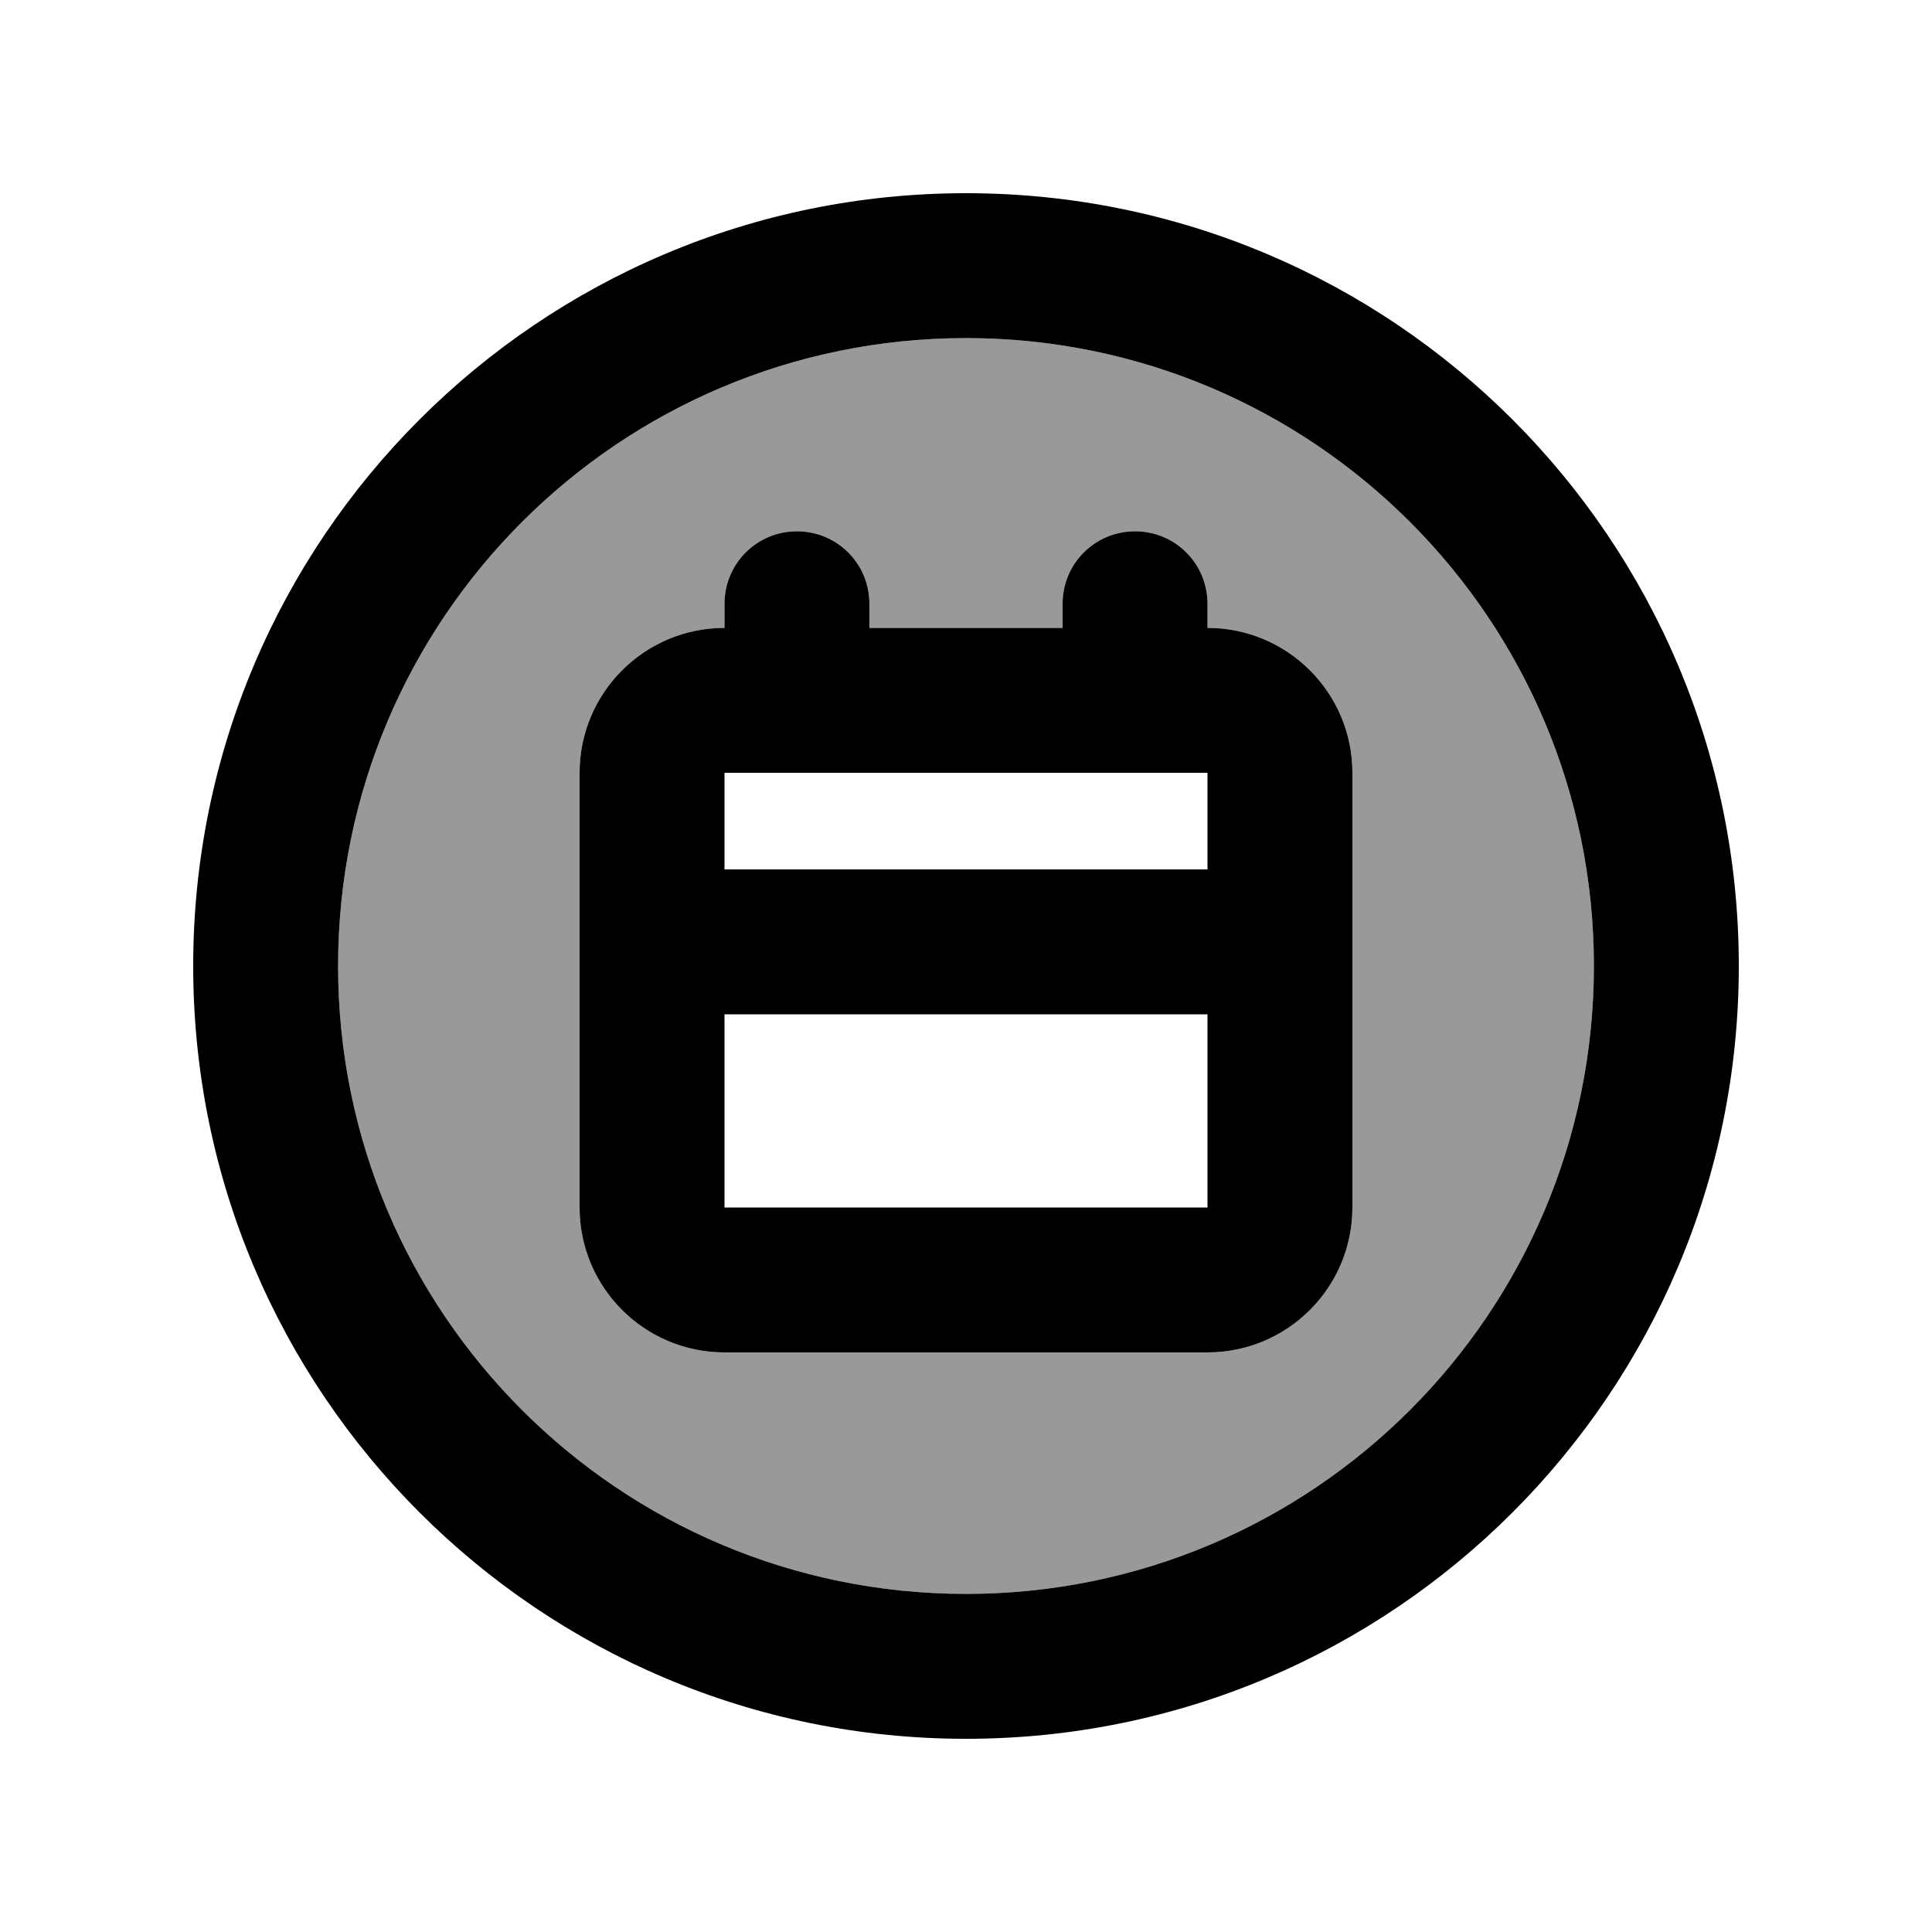 <svg xmlns="http://www.w3.org/2000/svg" viewBox="0 0 640 640"><!--! Font Awesome Pro 7.1.0 by @fontawesome - https://fontawesome.com License - https://fontawesome.com/license (Commercial License) Copyright 2025 Fonticons, Inc. --><path opacity=".4" fill="currentColor" d="M112 320C112 434.9 205.1 528 320 528C434.9 528 528 434.9 528 320C528 205.1 434.9 112 320 112C205.1 112 112 205.1 112 320zM192 256C192 229.5 213.5 208 240 208L240 200C240 186.7 250.7 176 264 176C277.3 176 288 186.7 288 200L288 208L352 208L352 200C352 186.7 362.7 176 376 176C389.3 176 400 186.7 400 200L400 208C426.5 208 448 229.5 448 256L448 400C448 426.5 426.5 448 400 448L240 448C213.5 448 192 426.5 192 400L192 256z"/><path fill="currentColor" d="M528 320C528 205.1 434.9 112 320 112C205.1 112 112 205.1 112 320C112 434.9 205.1 528 320 528C434.9 528 528 434.9 528 320zM64 320C64 178.6 178.6 64 320 64C461.4 64 576 178.6 576 320C576 461.4 461.4 576 320 576C178.6 576 64 461.4 64 320zM264 176C277.3 176 288 186.7 288 200L288 208L352 208L352 200C352 186.7 362.7 176 376 176C389.3 176 400 186.7 400 200L400 208C426.5 208 448 229.5 448 256L448 400C448 426.5 426.5 448 400 448L240 448C213.5 448 192 426.5 192 400L192 256C192 229.5 213.5 208 240 208L240 200C240 186.7 250.7 176 264 176zM400 288L400 256L240 256L240 288L400 288zM240 400L400 400L400 336L240 336L240 400z"/></svg>